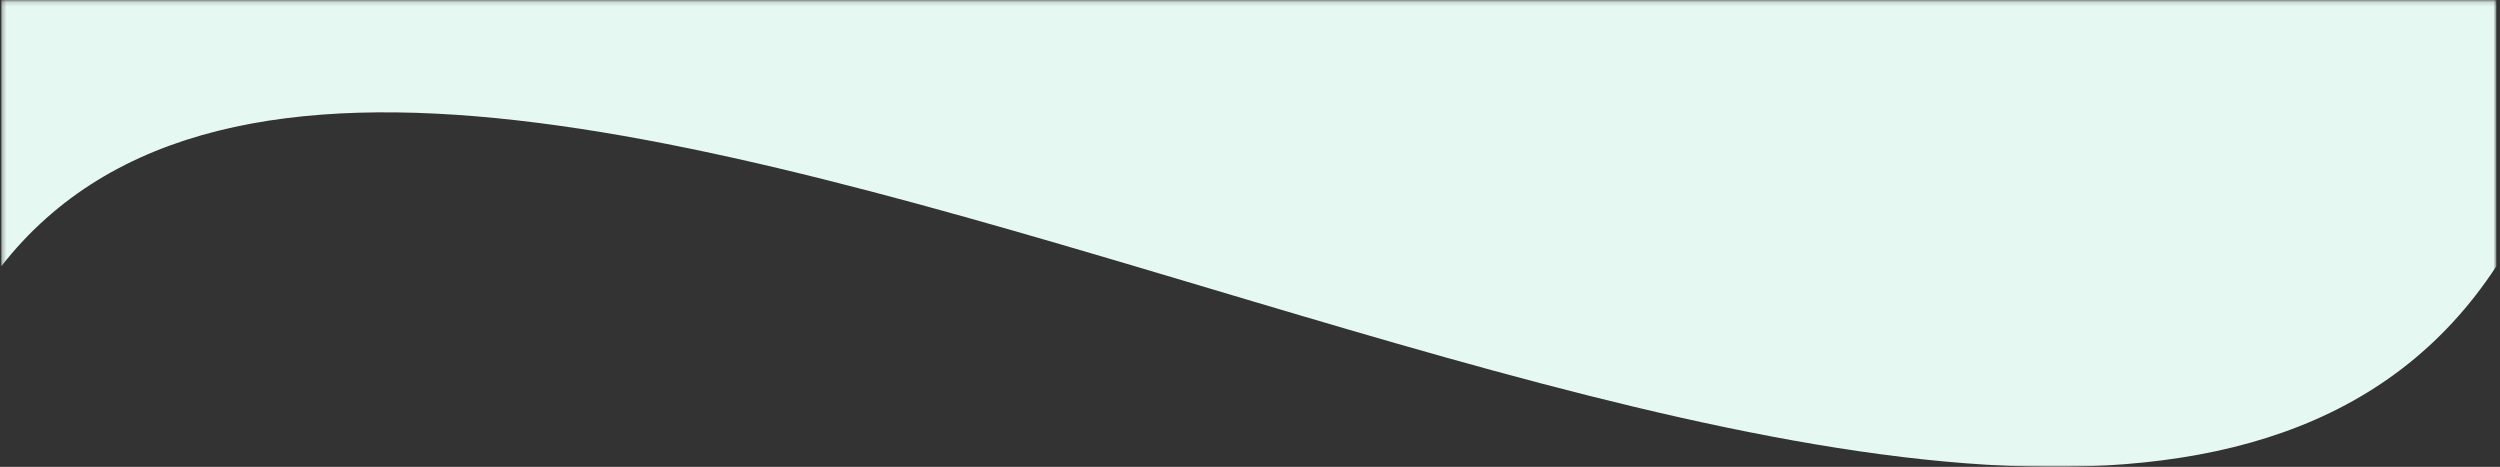 <svg width="573" height="107" viewBox="0 0 573 107" fill="none" xmlns="http://www.w3.org/2000/svg">
<rect x="0" y="0" width="573" height="107" fill="#333333" stroke="none"/>
<mask id="mask0_805_742" style="mask-type:alpha" maskUnits="userSpaceOnUse" x="0" y="0" width="573" height="108">
<rect x="0.301" y="0.156" width="571.87" height="106.847" fill="#D9D9D9"/>
</mask>
<g mask="url(#mask0_805_742)">
<path d="M572.171 61.023C473.231 212.064 101.574 -68.594 0.301 61.023V-849.512H572.171V61.023Z" fill="#E6F8F2"/>
</g>
</svg>
